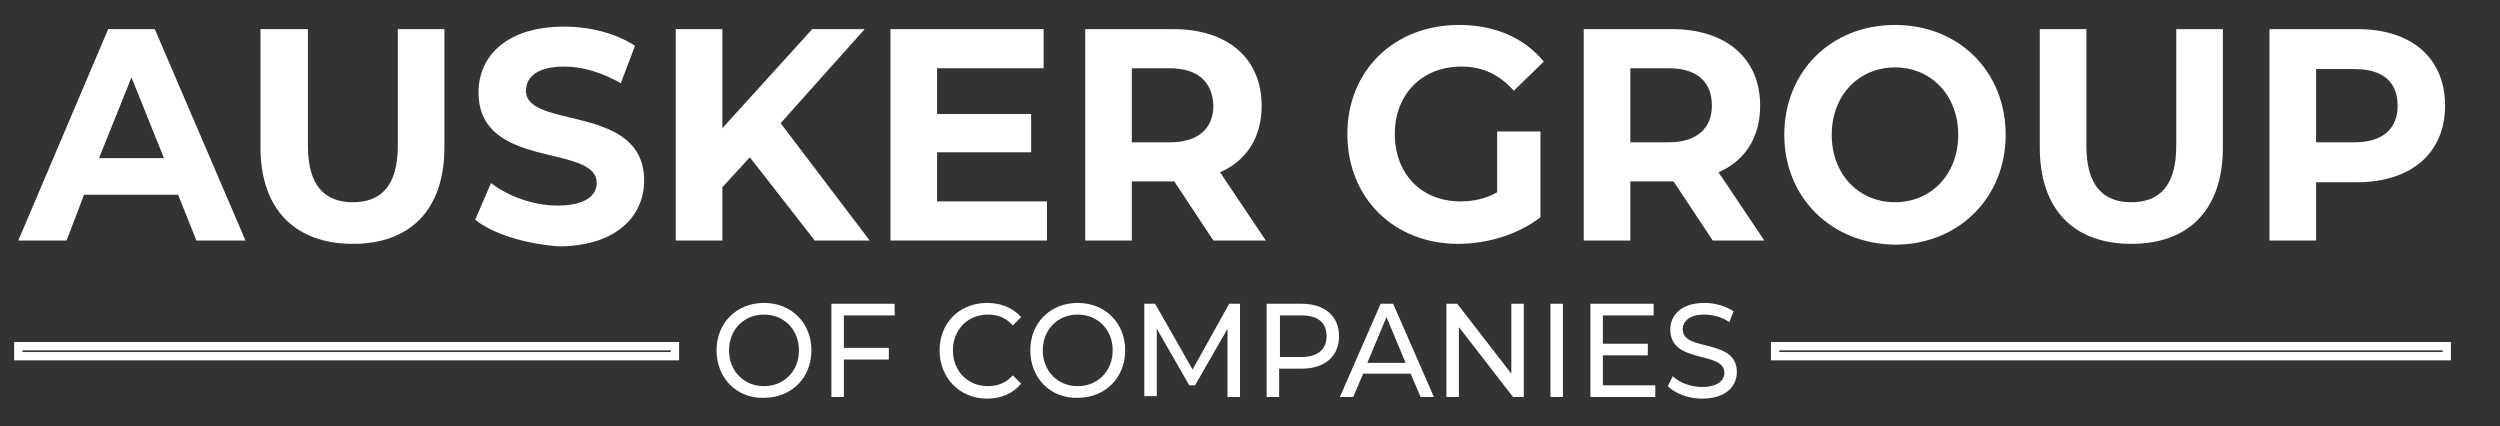 <?xml version="1.0" encoding="utf-8"?>
<!-- Generator: Adobe Illustrator 25.0.0, SVG Export Plug-In . SVG Version: 6.00 Build 0)  -->
<svg version="1.1" id="Layer_1" xmlns="http://www.w3.org/2000/svg" xmlns:xlink="http://www.w3.org/1999/xlink" x="0px" y="0px"
	 viewBox="0 0 300.4 51.2" style="enable-background:new 0 0 300.4 51.2;" xml:space="preserve">
<rect x="0" y="0" width="300.4" height="51.2" fill="#333333" stroke="none"/>
<style type="text/css">
	.st0{fill:#FFFFFF;}
	.st1{fill:none;stroke:#FFFFFF;stroke-miterlimit:10;}
</style>
<g>
	<g>
		<path class="st0" d="M21.4,23.4H10.1L8,28.9H2.2L13,3.5h5.6l10.9,25.4h-5.9L21.4,23.4z M19.7,19l-3.9-9.7L11.9,19H19.7z"/>
		<path class="st0" d="M31.3,17.7V3.5H37v14c0,4.8,2,6.8,5.4,6.8c3.4,0,5.4-2,5.4-6.8v-14h5.6v14.2c0,7.5-4.1,11.6-11,11.6
			S31.3,25.2,31.3,17.7z"/>
		<path class="st0" d="M57.1,26.4l1.9-4.4c2.1,1.6,5.1,2.7,8,2.7c3.3,0,4.7-1.2,4.7-2.7c0-4.8-14.2-1.5-14.2-10.9
			c0-4.3,3.3-7.9,10.3-7.9c3.1,0,6.2,0.8,8.5,2.3l-1.7,4.5c-2.3-1.3-4.6-2-6.8-2c-3.3,0-4.6,1.3-4.6,2.9c0,4.7,14.2,1.5,14.2,10.8
			c0,4.3-3.4,7.9-10.3,7.9C63.1,29.3,59.2,28.1,57.1,26.4z"/>
		<path class="st0" d="M90.1,18.9l-3.3,3.6v6.4h-5.6V3.5h5.6v11.9L97.6,3.5h6.3L93.8,14.8l10.7,14.1h-6.6L90.1,18.9z"/>
		<path class="st0" d="M125.8,24.2v4.7H107V3.5h18.4v4.7h-12.8v5.5h11.3v4.6h-11.3v5.9H125.8z"/>
		<path class="st0" d="M145.8,28.9l-4.7-7.1h-0.3H136v7.1h-5.6V3.5h10.6c6.5,0,10.6,3.5,10.6,9.2c0,3.8-1.8,6.6-5,8l5.5,8.2H145.8z
			 M140.5,8.2H136v8.9h4.6c3.4,0,5.2-1.7,5.2-4.4C145.7,9.9,144,8.2,140.5,8.2z"/>
		<path class="st0" d="M179.9,15.8h5.2v10.3c-2.7,2.1-6.4,3.2-9.9,3.2c-7.7,0-13.3-5.5-13.3-13.2S167.6,3,175.3,3
			c4.3,0,7.8,1.5,10.2,4.4l-3.6,3.5c-1.8-2-3.8-2.9-6.3-2.9c-4.7,0-8,3.3-8,8.1c0,4.8,3.2,8.1,7.9,8.1c1.5,0,3-0.3,4.4-1.1V15.8z"/>
		<path class="st0" d="M205.8,28.9l-4.7-7.1h-0.3h-4.9v7.1h-5.6V3.5h10.6c6.5,0,10.6,3.5,10.6,9.2c0,3.8-1.8,6.6-5,8l5.5,8.2H205.8z
			 M200.5,8.2h-4.6v8.9h4.6c3.4,0,5.2-1.7,5.2-4.4C205.7,9.9,204,8.2,200.5,8.2z"/>
		<path class="st0" d="M214.4,16.2C214.4,8.6,220,3,227.7,3c7.7,0,13.3,5.6,13.3,13.2c0,7.6-5.7,13.2-13.3,13.2
			C220,29.3,214.4,23.7,214.4,16.2z M235.3,16.2c0-4.8-3.3-8.1-7.6-8.1s-7.6,3.3-7.6,8.1s3.3,8.1,7.6,8.1S235.3,21,235.3,16.2z"/>
		<path class="st0" d="M245.1,17.7V3.5h5.6v14c0,4.8,2,6.8,5.4,6.8c3.4,0,5.4-2,5.4-6.8v-14h5.6v14.2c0,7.5-4.1,11.6-11,11.6
			C249.2,29.3,245.1,25.2,245.1,17.7z"/>
		<path class="st0" d="M293.8,12.7c0,5.7-4.1,9.2-10.6,9.2h-4.9v7h-5.6V3.5h10.6C289.8,3.5,293.8,7,293.8,12.7z M288.1,12.7
			c0-2.8-1.7-4.4-5.2-4.4h-4.6v8.8h4.6C286.4,17.1,288.1,15.4,288.1,12.7z"/>
	</g>
	<g>
		<path class="st0" d="M86.1,42.1c0-3.3,2.4-5.7,5.7-5.7c3.3,0,5.7,2.4,5.7,5.7c0,3.3-2.4,5.7-5.7,5.7
			C88.5,47.9,86.1,45.4,86.1,42.1z M96,42.1c0-2.5-1.8-4.3-4.2-4.3c-2.4,0-4.2,1.8-4.2,4.3s1.8,4.3,4.2,4.3
			C94.2,46.4,96,44.6,96,42.1z"/>
		<path class="st0" d="M101.4,37.9v3.9h5.4v1.4h-5.4v4.5h-1.5V36.5h7.6v1.4H101.4z"/>
		<path class="st0" d="M112.9,42.1c0-3.3,2.4-5.7,5.7-5.7c1.7,0,3.1,0.6,4.1,1.7l-1,1c-0.8-0.9-1.8-1.3-3-1.3
			c-2.4,0-4.2,1.8-4.2,4.3s1.8,4.3,4.2,4.3c1.2,0,2.2-0.4,3-1.3l1,1c-1,1.2-2.4,1.8-4.1,1.8C115.3,47.9,112.9,45.4,112.9,42.1z"/>
		<path class="st0" d="M123.8,42.1c0-3.3,2.4-5.7,5.7-5.7c3.3,0,5.7,2.4,5.7,5.7c0,3.3-2.4,5.7-5.7,5.7
			C126.2,47.9,123.8,45.4,123.8,42.1z M133.7,42.1c0-2.5-1.8-4.3-4.2-4.3c-2.4,0-4.2,1.8-4.2,4.3s1.8,4.3,4.2,4.3
			C131.9,46.4,133.7,44.6,133.7,42.1z"/>
		<path class="st0" d="M147.5,47.7l0-8.2l-3.9,6.8h-0.7l-3.9-6.8v8.1h-1.5V36.5h1.3l4.5,7.9l4.4-7.9h1.3l0,11.2H147.5z"/>
		<path class="st0" d="M160.9,40.4c0,2.4-1.7,3.9-4.5,3.9h-2.7v3.4h-1.5V36.5h4.2C159.2,36.5,160.9,38,160.9,40.4z M159.4,40.4
			c0-1.6-1-2.5-3-2.5h-2.6v5h2.6C158.3,42.9,159.4,42,159.4,40.4z"/>
		<path class="st0" d="M169.5,44.9h-5.7l-1.2,2.8H161l4.9-11.2h1.5l4.9,11.2h-1.6L169.5,44.9z M168.9,43.6l-2.3-5.5l-2.3,5.5H168.9z
			"/>
		<path class="st0" d="M183.1,36.5v11.2h-1.3l-6.5-8.4v8.4h-1.5V36.5h1.3l6.5,8.4v-8.4H183.1z"/>
		<path class="st0" d="M186.3,36.5h1.5v11.2h-1.5V36.5z"/>
		<path class="st0" d="M198.9,46.3v1.4h-7.8V36.5h7.6v1.4h-6.1v3.4h5.4v1.4h-5.4v3.6H198.9z"/>
		<path class="st0" d="M200.4,46.4l0.6-1.2c0.8,0.8,2.2,1.3,3.5,1.3c1.9,0,2.7-0.8,2.7-1.7c0-2.7-6.5-1-6.5-5.2
			c0-1.7,1.3-3.2,4.1-3.2c1.3,0,2.6,0.4,3.5,1l-0.5,1.3c-0.9-0.6-2-0.9-3-0.9c-1.8,0-2.6,0.8-2.6,1.8c0,2.7,6.5,1,6.5,5.1
			c0,1.7-1.3,3.2-4.2,3.2C202.9,47.9,201.3,47.3,200.4,46.4z"/>
	</g>
	<rect x="2.2" y="41.6" class="st1" width="78.9" height="1.2"/>
	<rect x="213.3" y="41.6" class="st1" width="80.7" height="1.2"/>
</g>
</svg>
